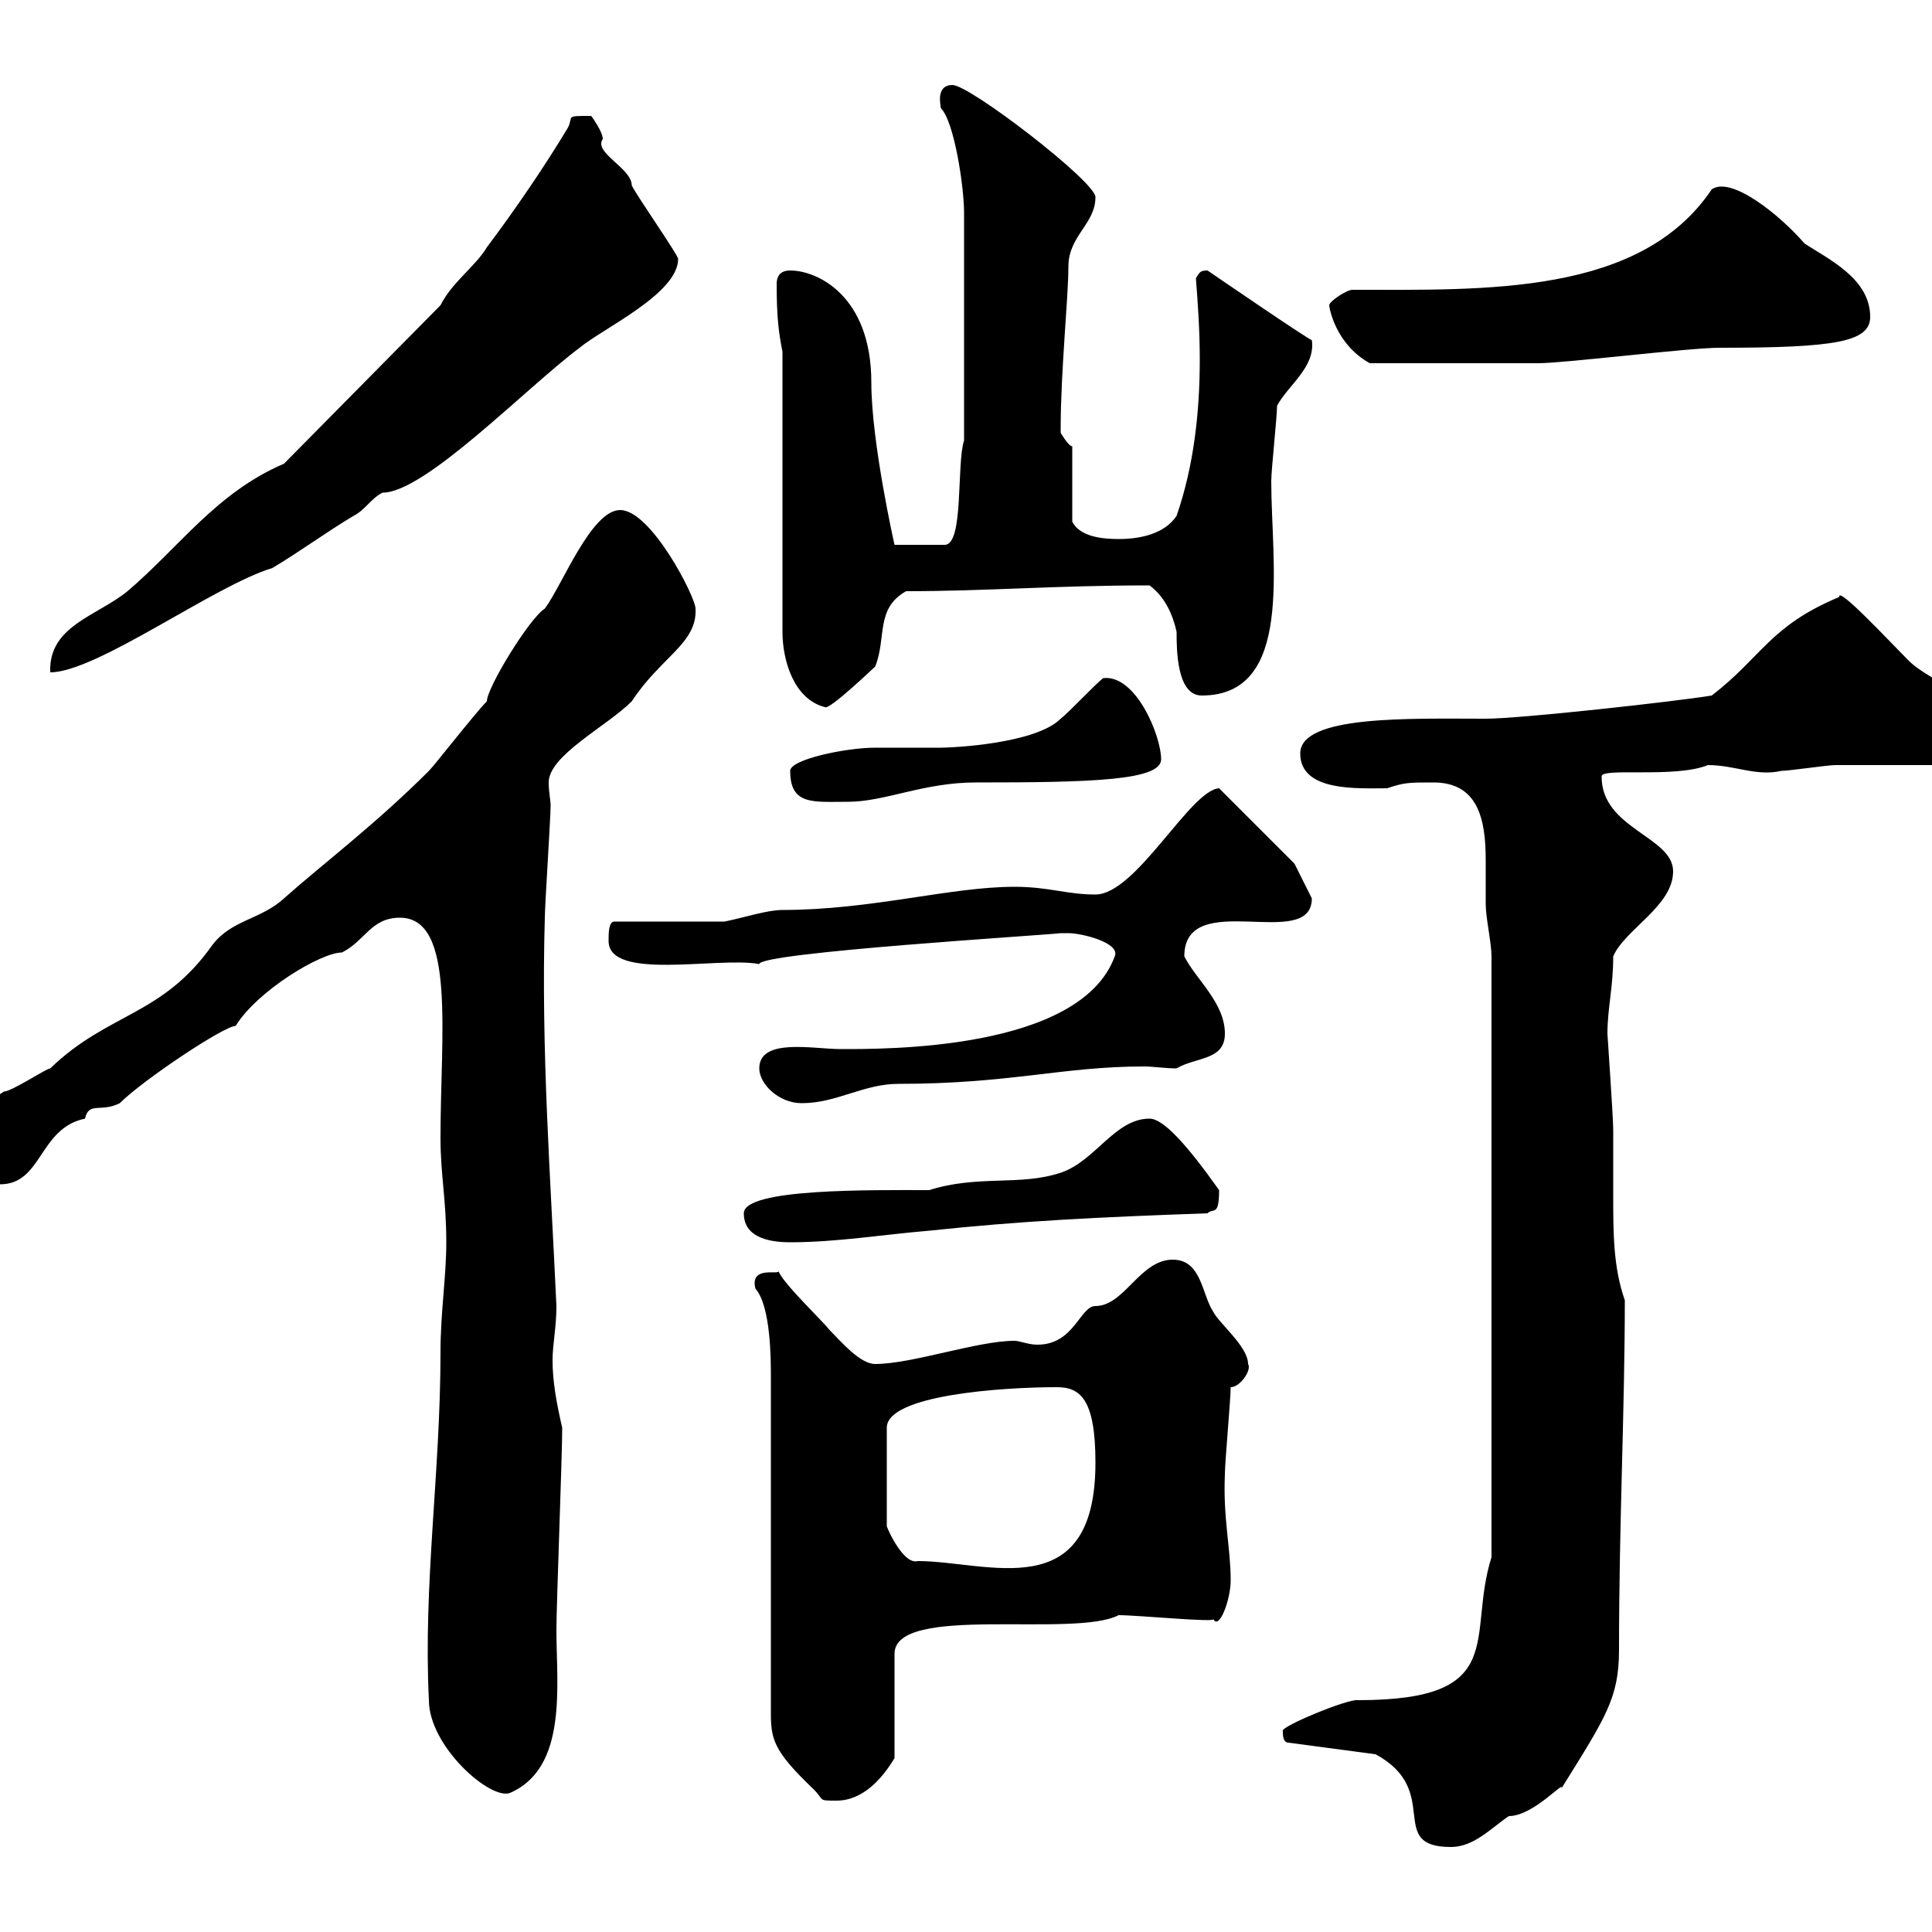 <svg xmlns="http://www.w3.org/2000/svg" xmlns:xlink="http://www.w3.org/1999/xlink" width="300" height="300"><path d="M199.20 268.80C199.20 269.40 199.20 270.60 200.10 270.60L213.60 272.40C224.10 278.10 215.10 286.80 225.30 286.80C228.90 286.80 231.60 283.80 234.30 282C238.20 282 243.30 276 242.40 277.80C249.30 266.70 251.40 263.70 251.40 256.20C251.40 236.40 252.30 219 252.30 201.90C250.50 196.80 250.50 191.40 250.50 185.70C250.50 182.40 250.50 179.10 250.50 175.50C250.50 173.40 249.60 160.80 249.60 160.50C249.60 156.60 250.50 153.30 250.50 148.50C252.30 144.30 259.80 140.70 259.80 135.30C259.80 129.90 248.70 128.70 248.70 120.60C248.40 119.10 260.10 120.90 265.20 118.80C269.40 118.80 272.70 120.60 276.60 119.70C277.80 119.70 283.80 118.80 285 118.80C287.40 118.80 300 118.80 303 118.80C306.30 118.80 308.40 115.80 308.40 114.30C308.40 108 300 106.20 296.40 102.60C293.40 99.60 285.30 90.90 285.60 92.70C274.80 97.20 273.60 102 265.80 108C260.40 108.90 236.10 111.60 230.70 111.60C219 111.60 201.90 111 201.90 117C201.90 123 210.90 122.40 215.40 122.40C218.10 121.50 218.70 121.50 222.60 121.50C229.50 121.50 230.70 127.20 230.70 133.50C230.70 135.90 230.70 138 230.70 140.40C230.70 142.50 231.60 146.40 231.60 148.50L231.60 241.80C227.70 254.10 234.60 264 210.90 264C209.40 263.70 198.60 268.20 199.20 268.80ZM119.70 213.60L119.70 265.80C119.70 270 120 271.80 126.30 277.80C128.10 279.60 126.90 279.60 129.90 279.60C134.10 279.60 137.10 276 138.90 273L138.90 256.80C138.90 249 166.80 254.40 173.70 250.80C176.70 250.80 189 252 188.40 251.40C189.30 253.20 191.10 248.40 191.10 245.40C191.10 240.30 189.90 235.80 190.20 228.90C190.20 227.10 191.10 217.20 191.10 215.40C192.60 215.40 194.40 212.70 193.80 211.80C193.80 209.10 189.30 205.50 188.40 203.70C186.60 201 186.60 195.60 182.10 195.60C177 195.60 174.60 202.80 170.10 202.80C167.70 202.80 166.80 208.80 161.10 208.80C159.60 208.80 158.40 208.20 157.50 208.20C151.80 208.20 141.60 211.80 135.90 211.80C133.50 211.80 130.50 208.20 128.70 206.40C128.10 205.50 121.50 199.20 120.90 197.40C120.90 198 116.40 196.50 117.30 200.10C119.70 202.80 119.70 211.20 119.70 213.60ZM66.60 264C66.60 271.20 76.20 279.60 79.20 278.40C88.20 274.50 86.40 261.60 86.40 253.20C86.40 249 87.30 226.20 87.30 221.70C86.40 217.80 85.80 214.50 85.80 211.20C85.80 208.80 86.40 206.10 86.40 202.80C85.50 183 84 162.90 84.60 142.50C84.60 140.70 85.50 126.90 85.50 125.10C85.50 124.20 85.20 123 85.20 121.50C85.20 117.30 94.20 112.80 98.10 108.90C102.60 102 108.30 99.90 108 94.50C108 92.70 101.10 79.20 96.30 79.20C91.80 79.20 87.30 90.90 84.60 94.50C82.20 96 75.60 106.80 75.60 108.90C73.80 110.70 67.50 118.80 66.60 119.70C58.20 128.10 49.80 134.40 44.10 139.50C40.50 142.80 36 142.80 33 146.70C25.20 157.80 16.80 157.20 7.80 165.90C7.20 165.90 1.80 169.50 0.60 169.50C-0.60 170.40-8.40 174.60-8.40 178.50C-8.40 182.10-3 183.90 0 183.90C6.60 183.90 6 175.20 13.20 173.70C13.80 171 15.60 172.80 18.60 171.30C22.20 167.70 34.80 159.30 36.60 159.30C39.90 153.90 49.80 147.90 53.10 147.90C56.70 146.10 57.60 142.50 62.10 142.50C70.80 142.50 68.40 160.50 68.40 176.70C68.40 182.40 69.30 186.30 69.30 192.90C69.30 198.30 68.40 203.70 68.40 210C68.40 228.60 65.70 246 66.60 264ZM164.10 215.40C167.70 215.40 170.10 217.20 170.10 227.10C170.10 249.60 153.30 242.40 142.50 242.40C140.40 243 138 237.90 137.70 237L137.70 221.70C137.70 216.60 155.70 215.40 164.10 215.40ZM115.50 188.40C115.50 192 119.10 192.90 122.70 192.90C129.90 192.90 137.10 191.70 144.30 191.10C158.40 189.60 170.40 189 187.50 188.40C188.40 187.50 189.30 189 189.30 184.80C184.20 177.60 180.60 173.70 178.50 173.70C173.10 173.70 170.10 180.30 164.70 182.10C158.40 184.20 151.80 182.40 144.30 184.80C135.30 184.80 115.50 184.50 115.50 188.40ZM117.90 165.90C117.90 168.30 120.90 171.30 124.50 171.30C129.90 171.30 134.10 168.30 139.50 168.30C156.90 168.30 165 165.60 177.60 165.60C179.10 165.60 180.90 165.90 182.70 165.90C185.70 164.10 190.20 164.70 190.20 160.50C190.20 155.70 185.70 152.10 183.90 148.50C183.90 137.70 203.70 147.90 203.70 139.50C202.80 137.70 201 134.10 201 134.10L189.30 122.40C184.80 122.70 176.40 138.90 170.10 138.90C165.60 138.90 162.90 137.70 157.50 137.70C147.60 137.70 135.30 141.30 121.50 141.30C119.10 141.30 115.50 142.50 112.50 143.10L95.40 143.10C94.50 143.10 94.50 144.90 94.50 146.10C94.50 152.40 111.60 148.50 117.90 149.70C117.90 147.90 162.60 145.20 164.70 144.90C164.70 144.90 165.90 144.90 165.90 144.90C168 144.90 174 146.40 173.10 148.50C167.70 163.20 137.10 162.90 130.50 162.90C126.30 162.90 117.90 161.10 117.90 165.90ZM122.70 119.70C122.70 125.10 126.30 124.50 131.70 124.50C137.40 124.50 143.40 121.50 151.50 121.50C169.50 121.50 180.30 121.20 180.30 117.90C180.30 114.30 176.40 104.70 171.30 105.30C170.10 106.20 165.90 110.70 164.70 111.60C160.80 115.50 147.90 116.10 146.10 116.10C144.90 116.10 137.10 116.10 135.90 116.10C131.40 116.10 122.70 117.90 122.70 119.70ZM121.50 54.60L121.50 98.10C121.50 102.60 123.30 108.60 128.10 109.80C128.70 110.40 136.20 103.20 135.90 103.50C137.70 99 135.90 94.50 140.70 91.80C153.30 91.80 163.80 90.90 178.50 90.90C180.90 92.70 182.10 95.40 182.70 98.10C182.70 100.80 182.70 108 186.60 108C201 108 197.40 87.60 197.40 74.70C197.40 72.90 198.30 64.80 198.30 63C200.10 59.70 204.30 57 203.70 52.80C203.70 53.10 187.50 42 187.50 42C186.30 42 186.30 42.30 185.70 43.20C186 47.10 186.30 51.30 186.30 55.80C186.30 63.90 185.40 72.30 182.70 80.10C180.90 82.80 177.30 83.70 173.70 83.70C171.30 83.70 167.70 83.40 166.50 81L166.50 69.30C165.90 69.30 164.70 67.20 164.70 67.20C164.70 66.60 164.70 66.60 164.70 66.60C164.70 57.60 165.90 46.20 165.90 41.40C165.90 36.60 170.10 34.80 170.10 30.60C170.10 28.20 150.60 13.20 147.90 13.20C145.20 13.20 146.10 16.50 146.10 16.80C148.20 18.90 149.70 29.10 149.70 33L149.70 68.40C148.50 72 149.70 84.60 146.70 84.60L138.90 84.60C138.90 84.60 135.30 68.70 135.30 59.40C135.30 45.90 126.90 42 122.70 42C120.90 42 120.60 43.20 120.60 44.10C120.60 49.20 120.90 51.60 121.50 54.60ZM44.10 72C33.60 76.50 27.90 84.90 19.80 91.80C15 95.70 7.50 97.20 7.80 104.40C15 104.40 33.30 90.90 42.30 88.20C46.80 85.50 50.40 82.80 54.90 80.10C56.70 79.20 57.60 77.40 59.40 76.50C66 76.50 81.60 60.30 90 54C93.60 51 105.30 45.60 105.30 40.20C105.30 39.60 99 30.60 98.10 28.80C98.10 26.10 92.10 23.70 93.60 21.60C93.60 20.40 91.80 18 91.80 18C87.60 18 89.10 18 88.20 19.80C84.60 25.80 80.10 32.40 75.60 38.40C73.80 41.40 70.20 43.80 68.40 47.40ZM206.40 47.40C206.40 47.70 207.30 53.40 212.70 56.40C220.20 56.40 231.60 56.40 238.80 56.40C243 56.40 262.20 54 267 54C285 54 290.40 53.10 290.40 49.20C290.40 43.20 283.80 40.20 280.20 37.80C276.30 33.30 268.80 27.30 265.80 29.40C254.70 45.90 230.70 45 210 45C209.10 45 206.40 46.80 206.40 47.40Z"/></svg>